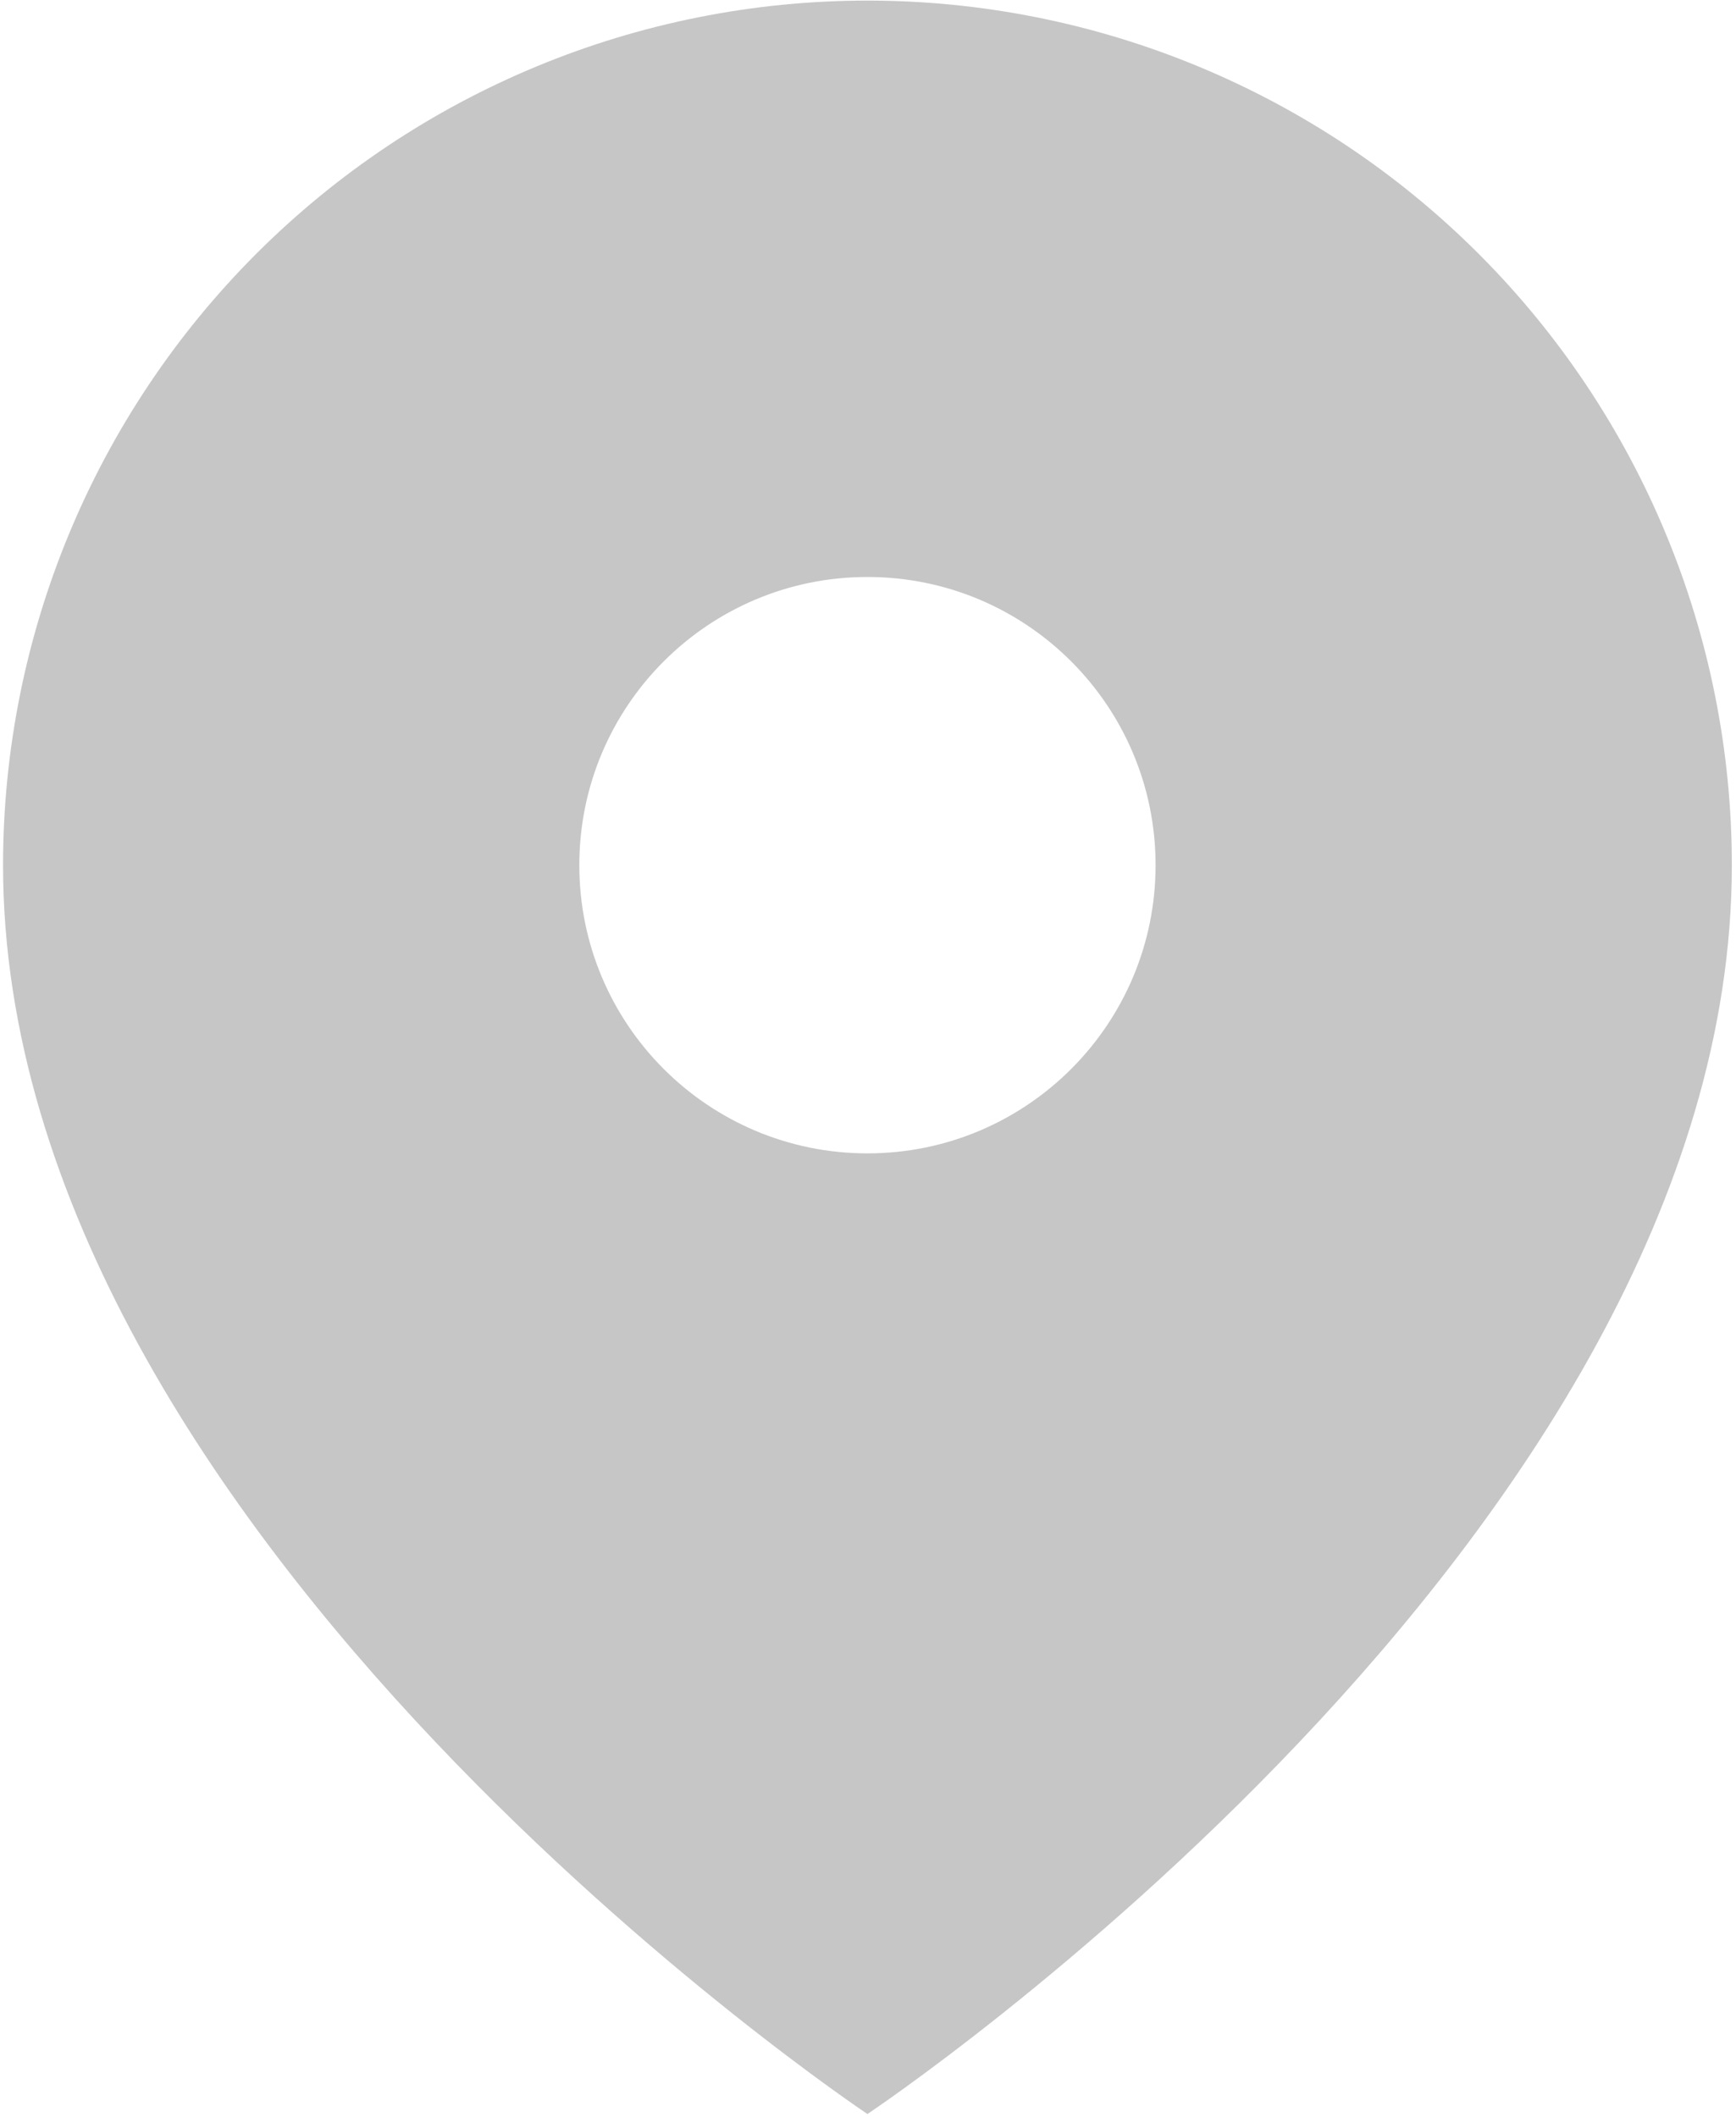 <?xml version="1.0" encoding="UTF-8"?> <svg xmlns="http://www.w3.org/2000/svg" width="324" height="395" viewBox="0 0 324 395" fill="none"> <path fill-rule="evenodd" clip-rule="evenodd" d="M161.897 394.466C161.897 394.466 323.224 286.914 323.224 161.437C323.224 118.651 306.227 77.616 275.973 47.361C245.718 17.107 204.684 0.11 161.897 0.11C119.11 0.11 78.076 17.107 47.821 47.361C17.567 77.616 0.57 118.651 0.57 161.437C0.57 286.914 161.897 394.466 161.897 394.466ZM215.673 161.437C215.673 191.137 191.596 215.213 161.897 215.213C132.197 215.213 108.121 191.137 108.121 161.437C108.121 131.738 132.197 107.661 161.897 107.661C191.596 107.661 215.673 131.738 215.673 161.437Z" fill="#C6C6C6"></path> </svg> 